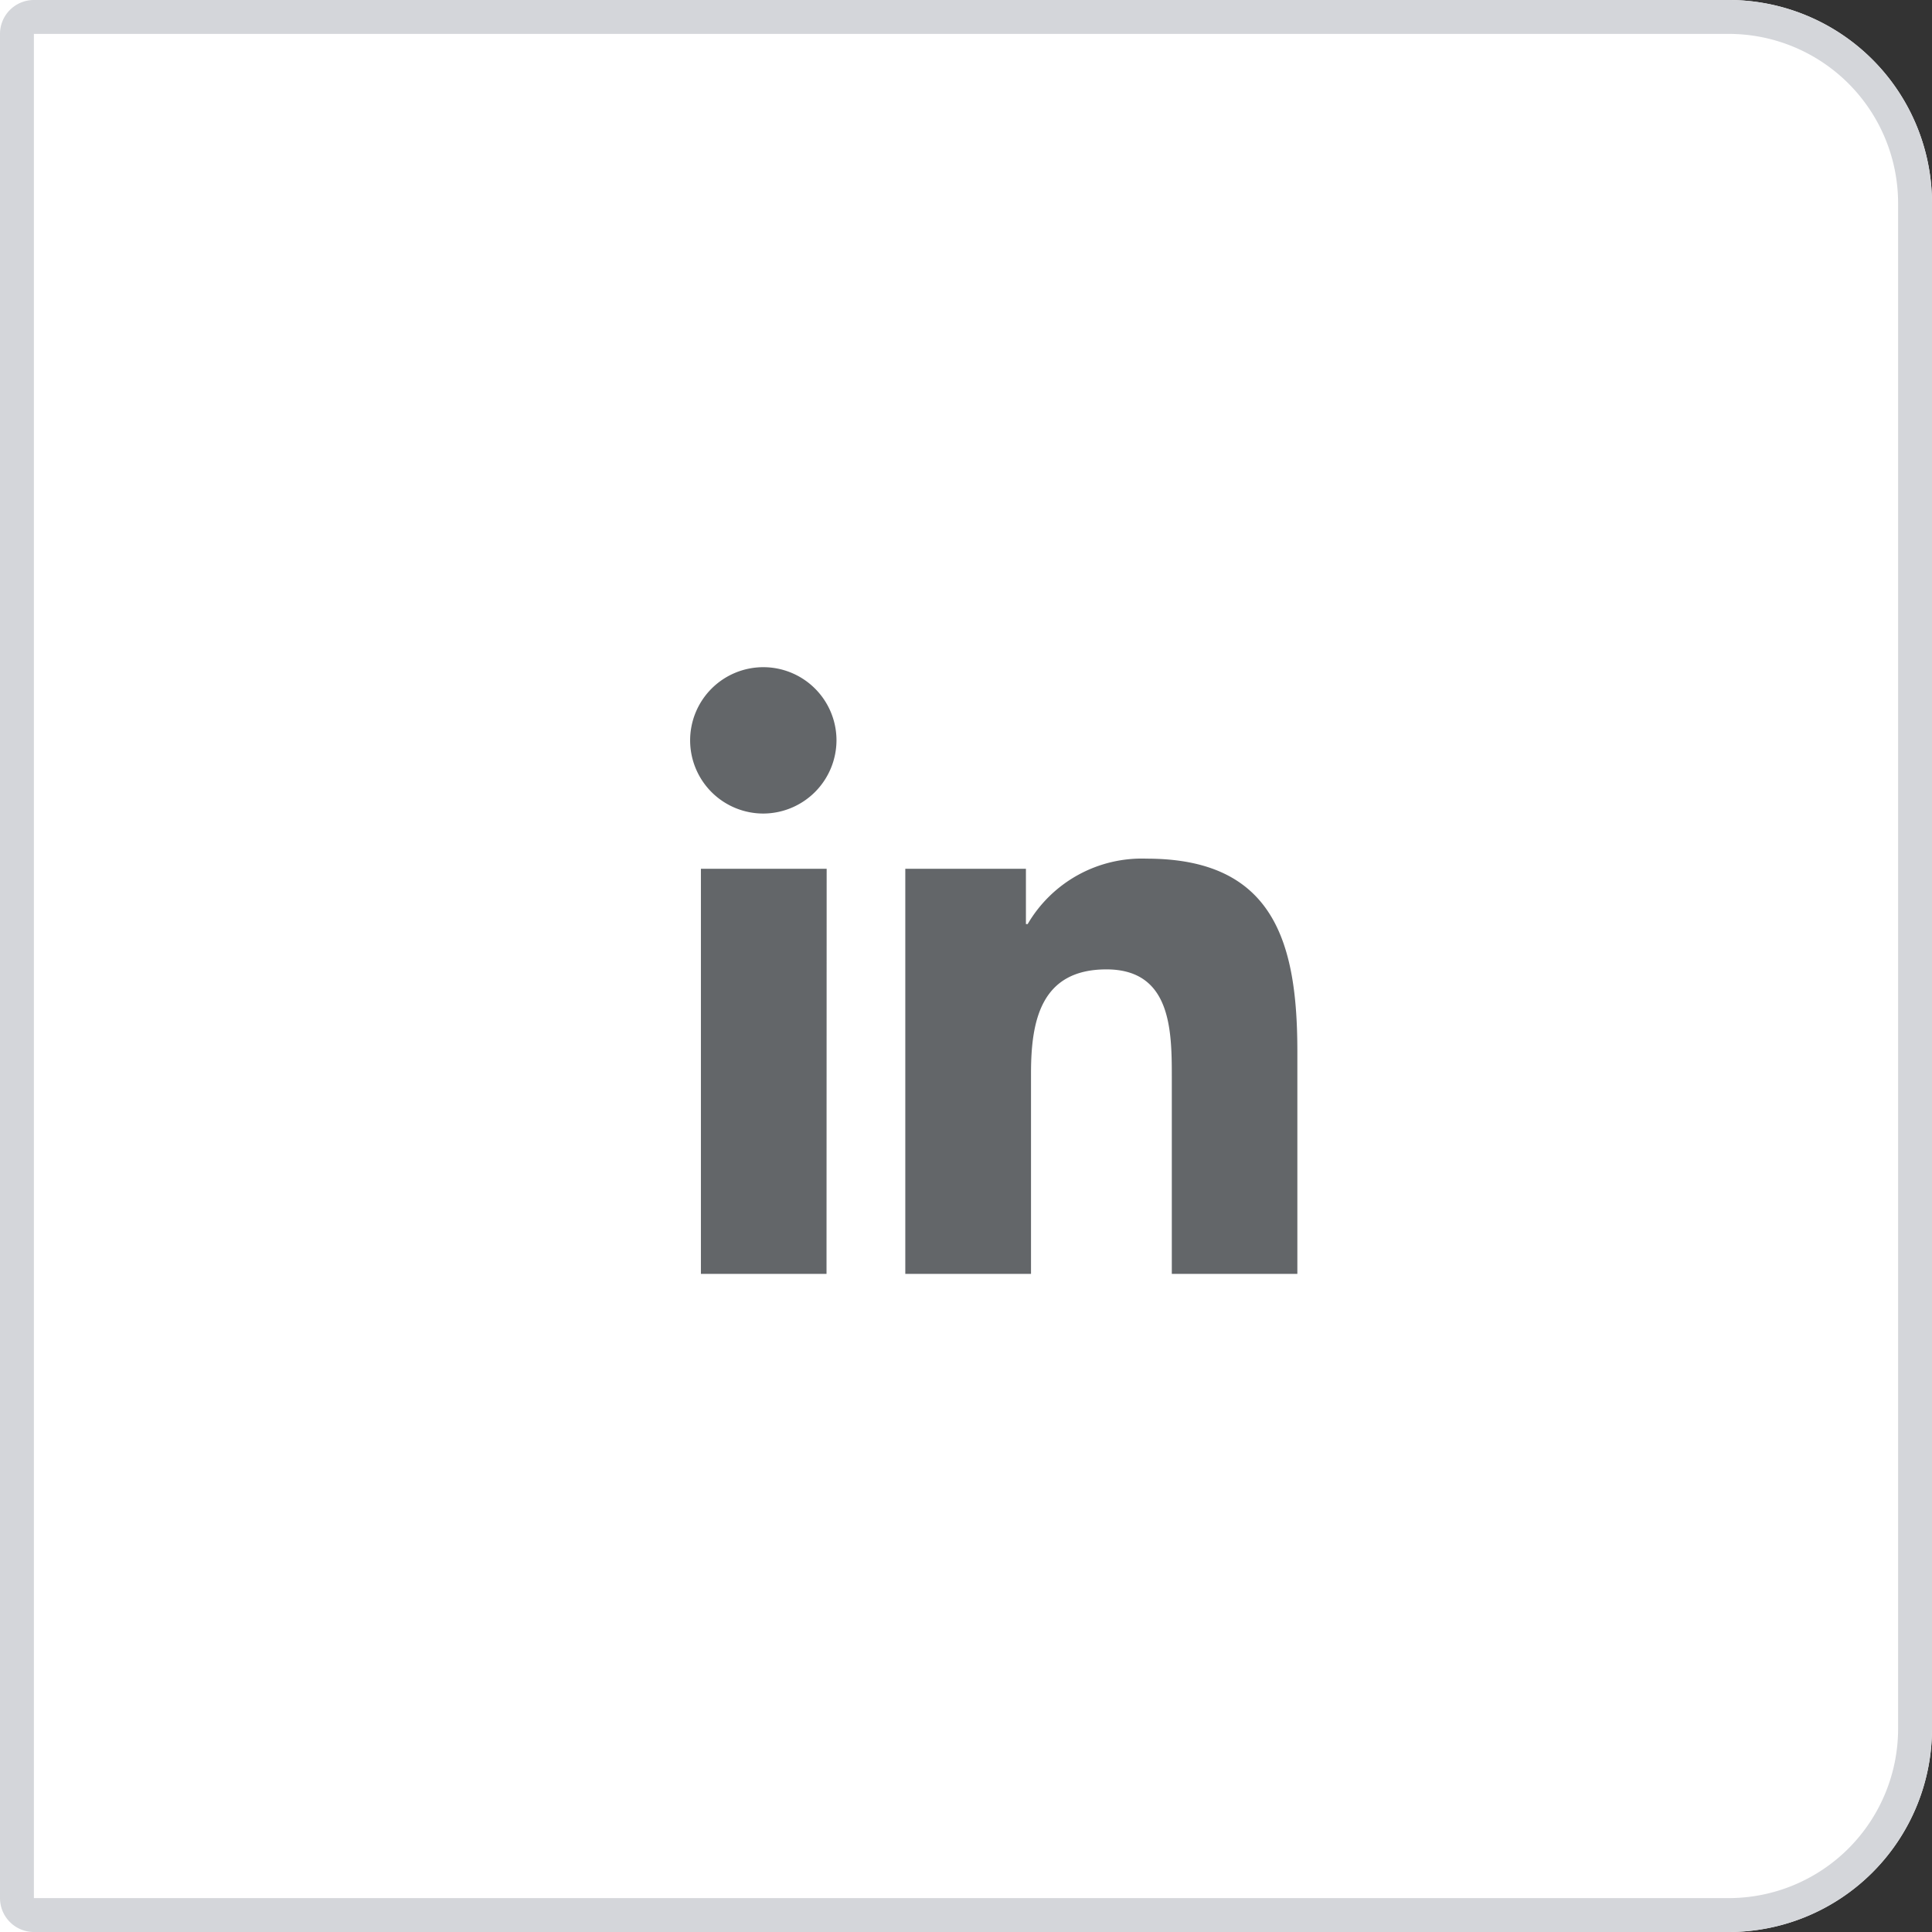 <svg xmlns="http://www.w3.org/2000/svg" width="57" height="57" viewBox="0 0 57 57">
  <rect x="0" y="0" width="57" height="57" fill="#333333" stroke="none"/>
  <g id="Grupo_32159" data-name="Grupo 32159" transform="translate(-535.5 4123.579)">
    <g id="Rectángulo_626" data-name="Rectángulo 626" transform="translate(535.5 -4123.579)" fill="#fff" stroke="#d4d6da" stroke-width="1">
      <path d="M0,0H51a6,6,0,0,1,6,6V51a6,6,0,0,1-6,6H0a0,0,0,0,1,0,0V0A0,0,0,0,1,0,0Z" stroke="none"/>
      <path d="M1,.5H51A5.5,5.5,0,0,1,56.5,6V51A5.5,5.5,0,0,1,51,56.5H1A.5.5,0,0,1,.5,56V1A.5.5,0,0,1,1,.5Z" fill="none"/>
    </g>
    <path id="Icon_awesome-linkedin-in" data-name="Icon awesome-linkedin-in" d="M4.006,17.9H.3V5.949h3.71ZM2.149,4.319A2.159,2.159,0,1,1,4.3,2.15,2.167,2.167,0,0,1,2.149,4.319ZM17.893,17.9h-3.7V12.081c0-1.386-.028-3.164-1.929-3.164-1.929,0-2.225,1.506-2.225,3.064V17.9H6.33V5.949H9.889v1.63h.052a3.9,3.9,0,0,1,3.511-1.929c3.755,0,4.445,2.473,4.445,5.685V17.9Z" transform="translate(555.879 -4103.896)" fill="#636669"/>
  </g>
</svg>
